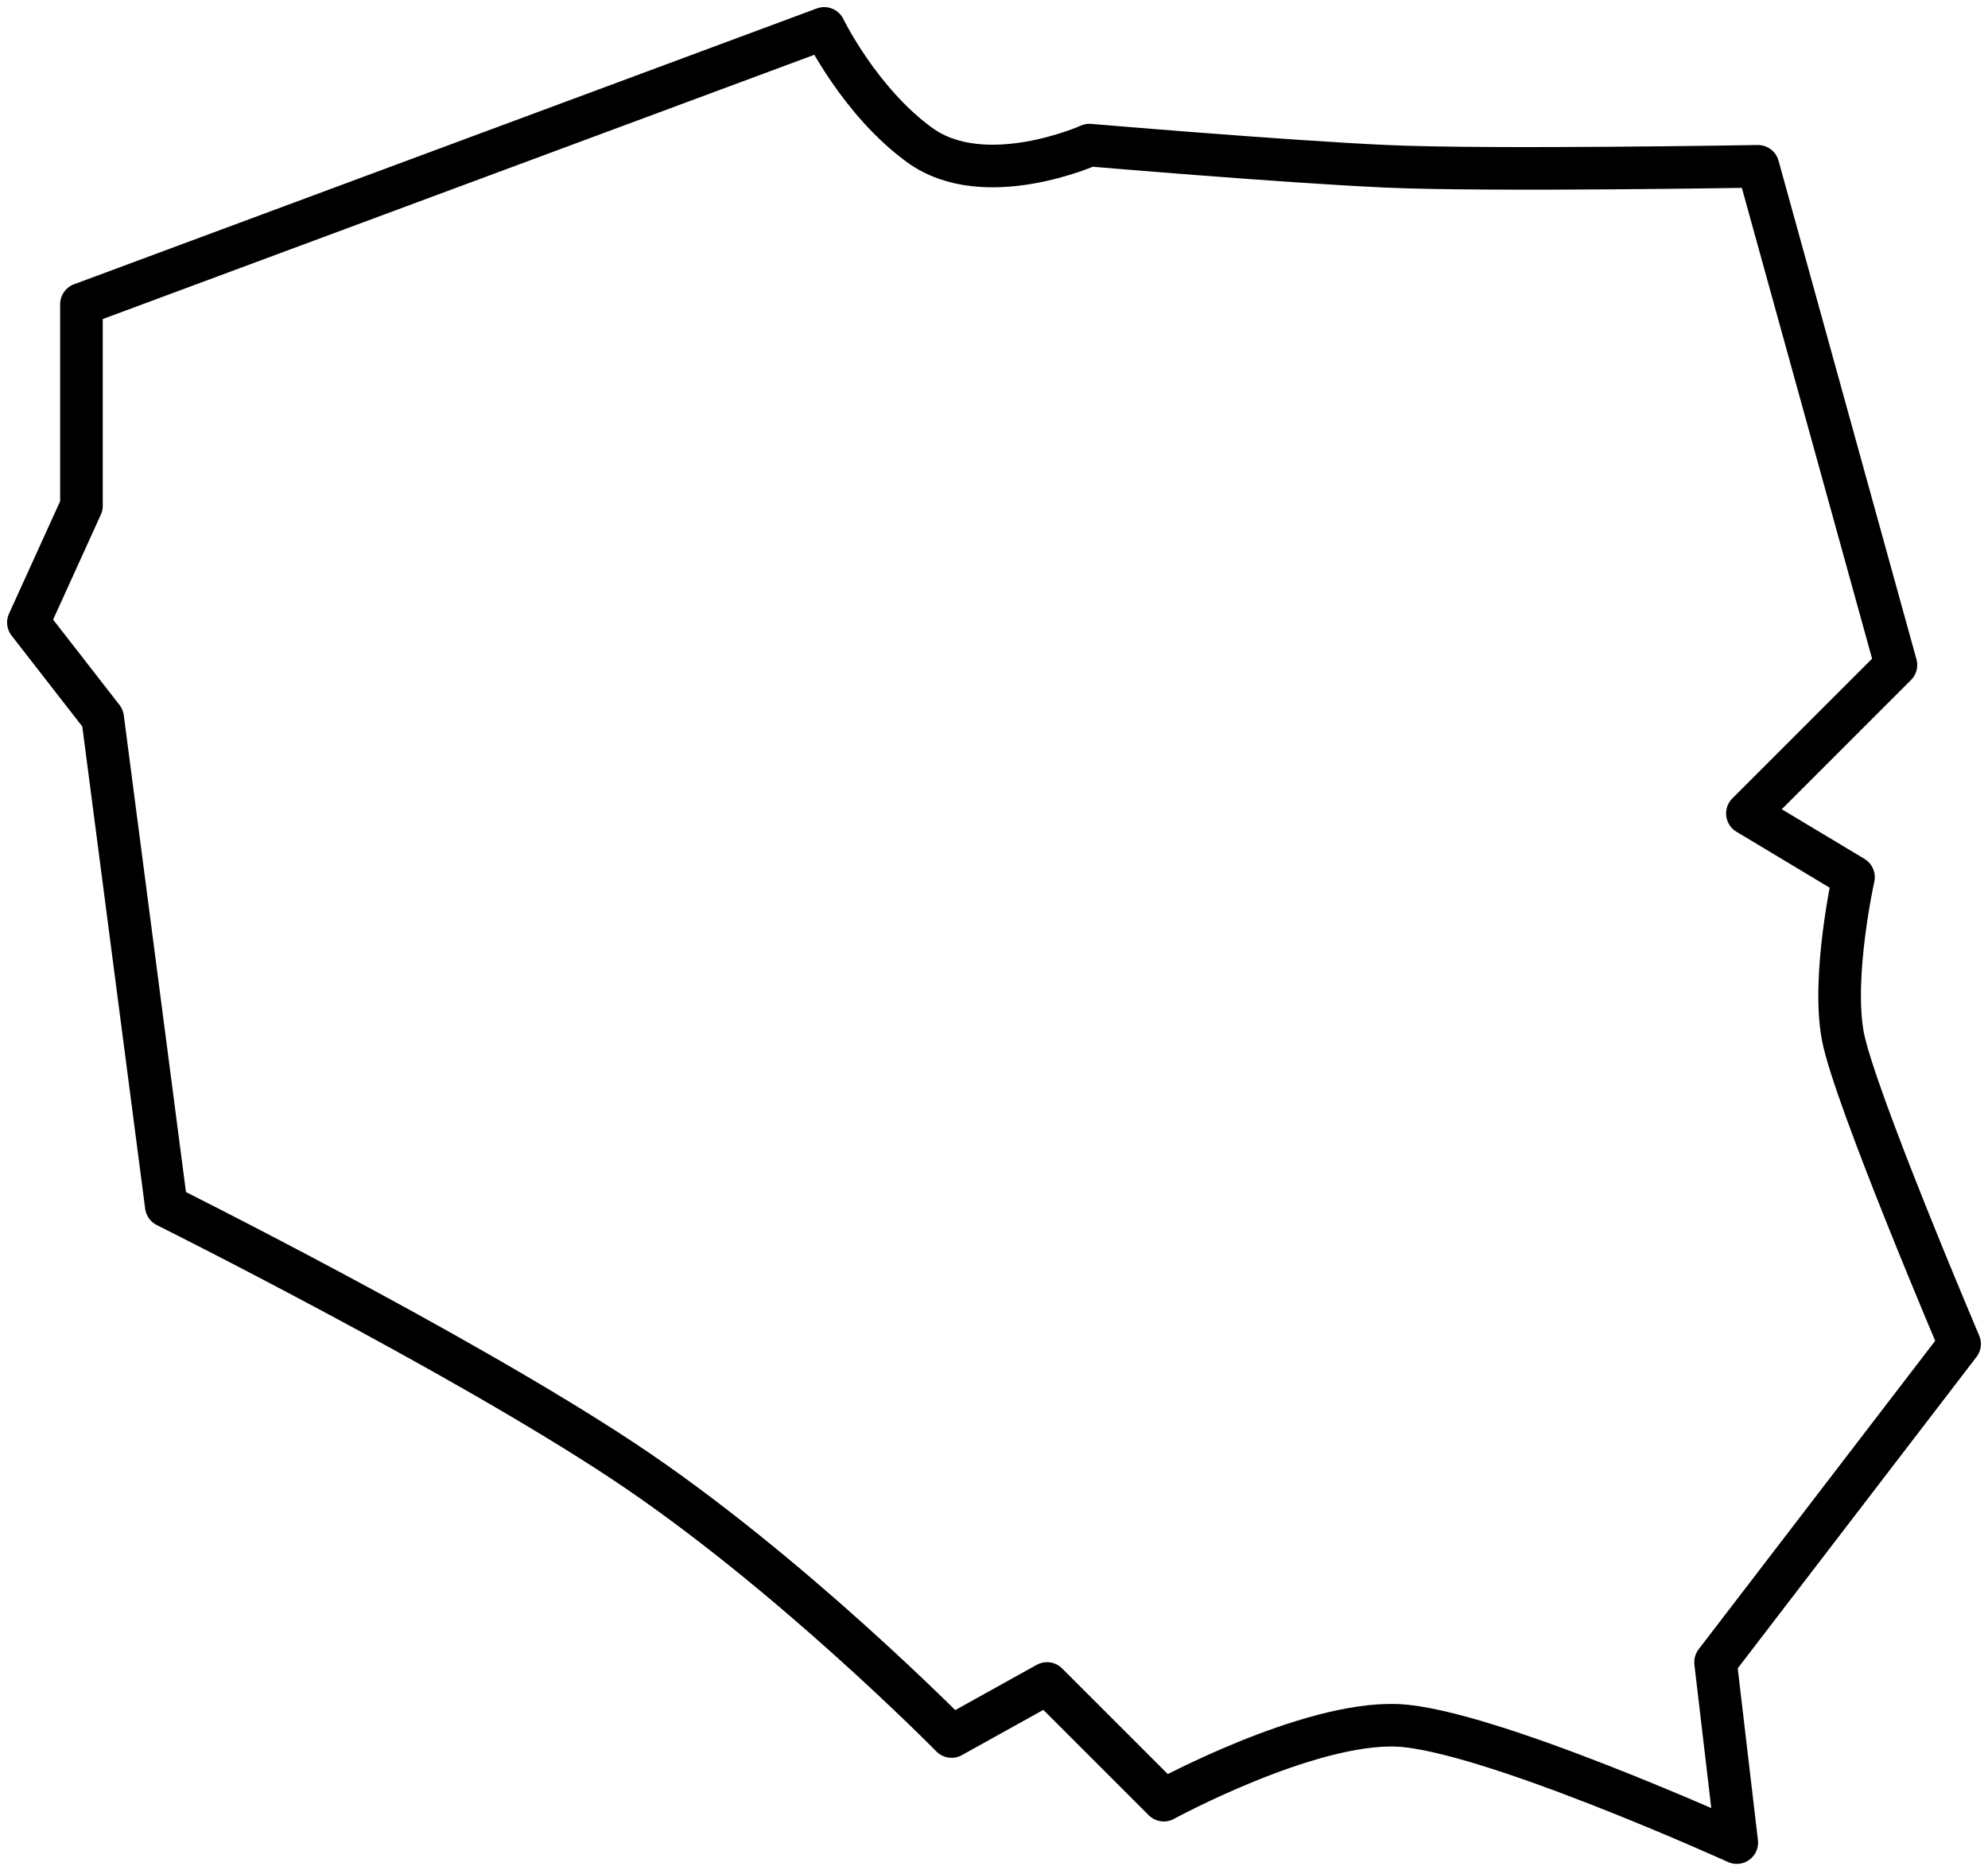 <svg width="70" height="66" viewBox="0 0 70 66" fill="none" xmlns="http://www.w3.org/2000/svg">
<path fill-rule="evenodd" clip-rule="evenodd" d="M2.868 10.714V17.813L1 21.923L3.615 25.286L5.856 42.472C5.856 42.472 16.076 47.569 21.923 51.44C27.77 55.31 33.505 61.154 33.505 61.154L36.868 59.286L40.978 63.396C40.978 63.396 46.047 60.631 49.198 60.761C52.347 60.892 61.154 64.89 61.154 64.89L60.407 58.538L69 47.33C69 47.33 65.29 38.606 64.89 36.495C64.49 34.383 65.264 30.89 65.264 30.89L61.528 28.648L66.758 23.418L61.901 5.857C61.901 5.857 52.458 6.021 48.824 5.857C45.19 5.693 38.363 5.11 38.363 5.11C38.363 5.11 34.667 6.767 32.385 5.11C30.271 3.576 29.022 1 29.022 1L2.868 10.714Z" stroke="black" stroke-width="1.5" stroke-miterlimit="1.5" stroke-linecap="round" stroke-linejoin="round"/>
</svg>

